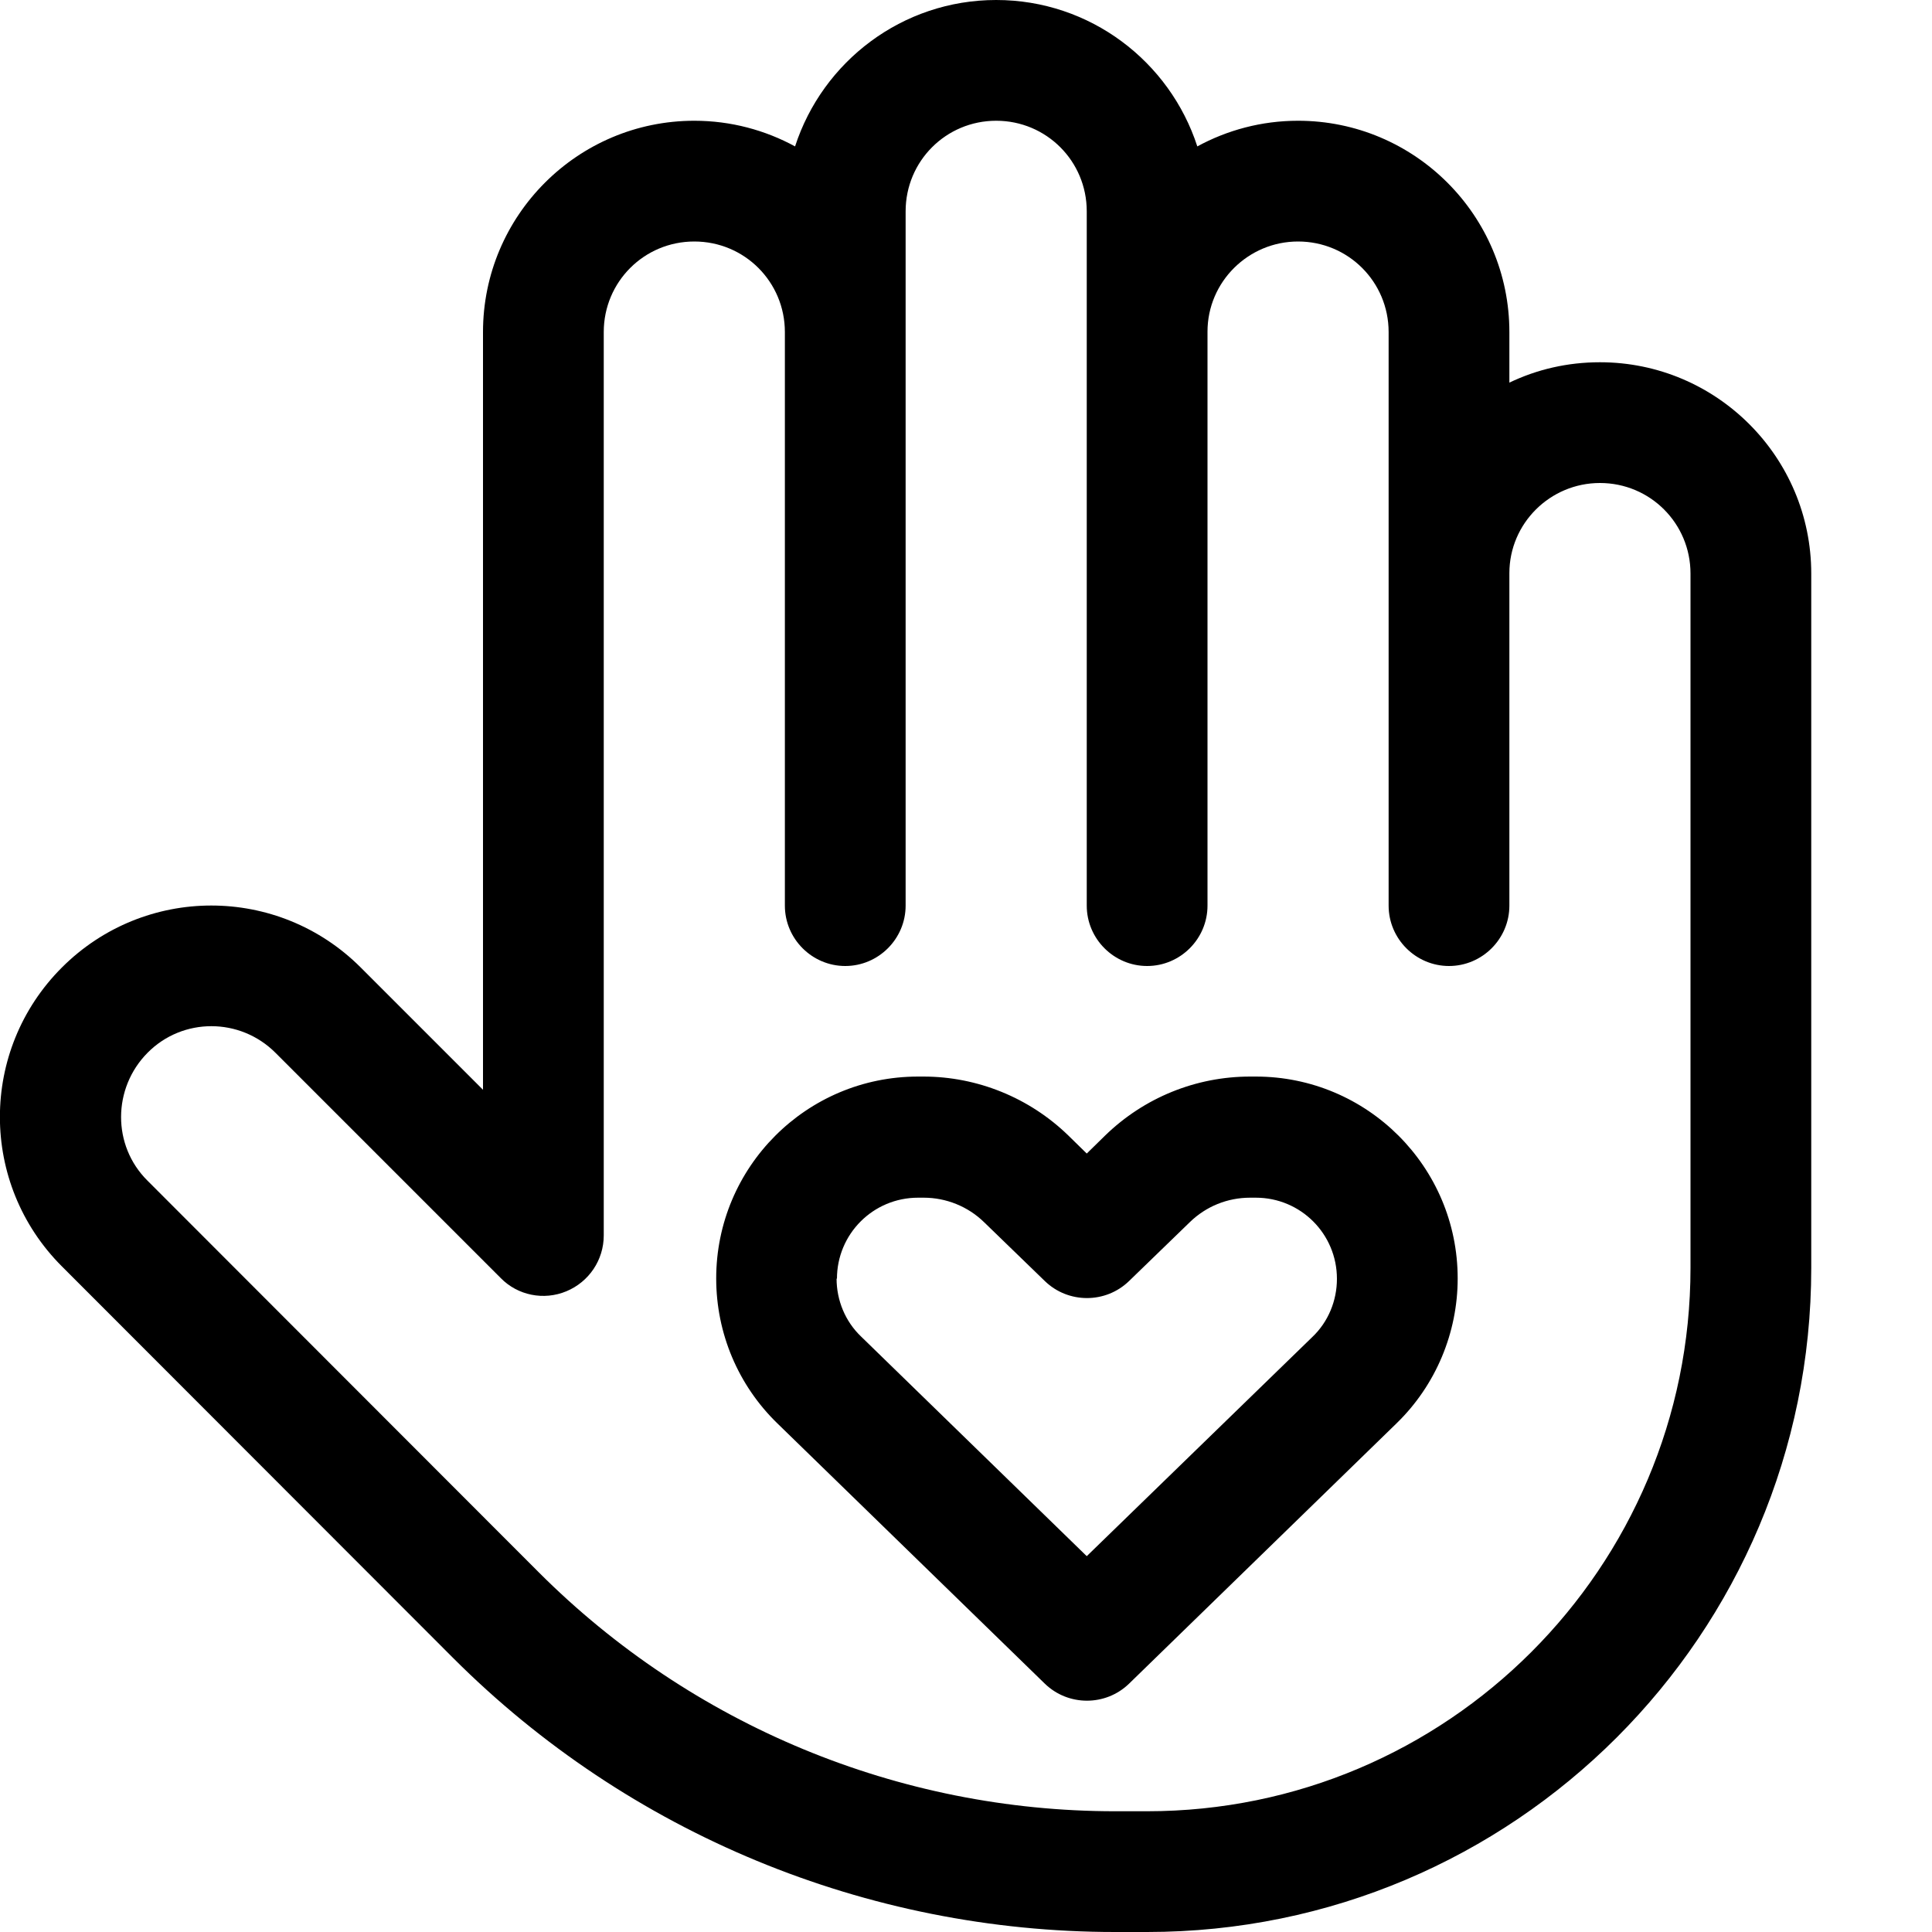 <svg xmlns="http://www.w3.org/2000/svg" viewBox="0 0 512 512"><!--! Font Awesome Pro 6.4.2 by @fontawesome - https://fontawesome.com License - https://fontawesome.com/license (Commercial License) Copyright 2023 Fonticons, Inc. --><path d="M210.7 38.8C218 16.3 239.1 0 264 0s46 16.3 53.3 38.8c7.9-4.3 17-6.8 26.7-6.8c30.9 0 56 25.1 56 56v13.4c7.3-3.5 15.4-5.4 24-5.4c30.9 0 56 25.1 56 56V336c0 97.2-78.8 176-176 176h-8.5c-65.8 0-128.9-26.1-175.4-72.6L16.4 335.6c-21.9-21.9-21.9-57.3 0-79.2s57.3-21.9 79.2 0L128 288.8V88c0-30.9 25.1-56 56-56c9.7 0 18.8 2.5 26.7 6.8zM208 88c0-13.3-10.7-24-24-24s-24 10.7-24 24V327.4c0 6.5-3.9 12.3-9.9 14.8s-12.9 1.1-17.4-3.5L73 279c-9.4-9.4-24.6-9.4-33.9 0s-9.4 24.6 0 33.9L142.8 416.7c40.5 40.5 95.4 63.3 152.7 63.3H304c79.5 0 144-64.5 144-144V152c0-13.3-10.7-24-24-24c-13.2 0-24 10.7-24 23.9V240c0 8.8-7.2 16-16 16s-16-7.2-16-16V152.1l0-.1V88c0-13.3-10.7-24-24-24c-13.2 0-24 10.7-24 23.9V240c0 8.8-7.2 16-16 16s-16-7.2-16-16V88.1l0-.1 0-32c0-13.3-10.7-24-24-24s-24 10.7-24 24V79.9l0 .1V240c0 8.8-7.2 16-16 16s-16-7.2-16-16V88.1l0-.1zm13.7 250.8c0 5.8 2.3 11.4 6.5 15.4L288 412.4l59.8-58.1c4.2-4 6.5-9.6 6.5-15.4c0-11.9-9.6-21.5-21.5-21.5h-1.5c-6 0-11.7 2.3-16 6.5l-16.1 15.6c-6.2 6-16.1 6-22.3 0l-16.1-15.6c-4.3-4.2-10.1-6.5-16-6.5h-1.5c-11.9 0-21.5 9.6-21.5 21.5zm21.5-53.5h1.5c14.3 0 28.1 5.6 38.4 15.6l4.9 4.8 4.9-4.8c10.3-10 24-15.6 38.4-15.6h1.5c29.5 0 53.5 23.9 53.5 53.5c0 14.4-5.8 28.3-16.2 38.4l-70.9 69c-6.2 6-16.1 6-22.3 0l-70.9-69c-10.4-10.1-16.2-23.9-16.2-38.4c0-29.5 23.9-53.5 53.5-53.5z"/></svg>